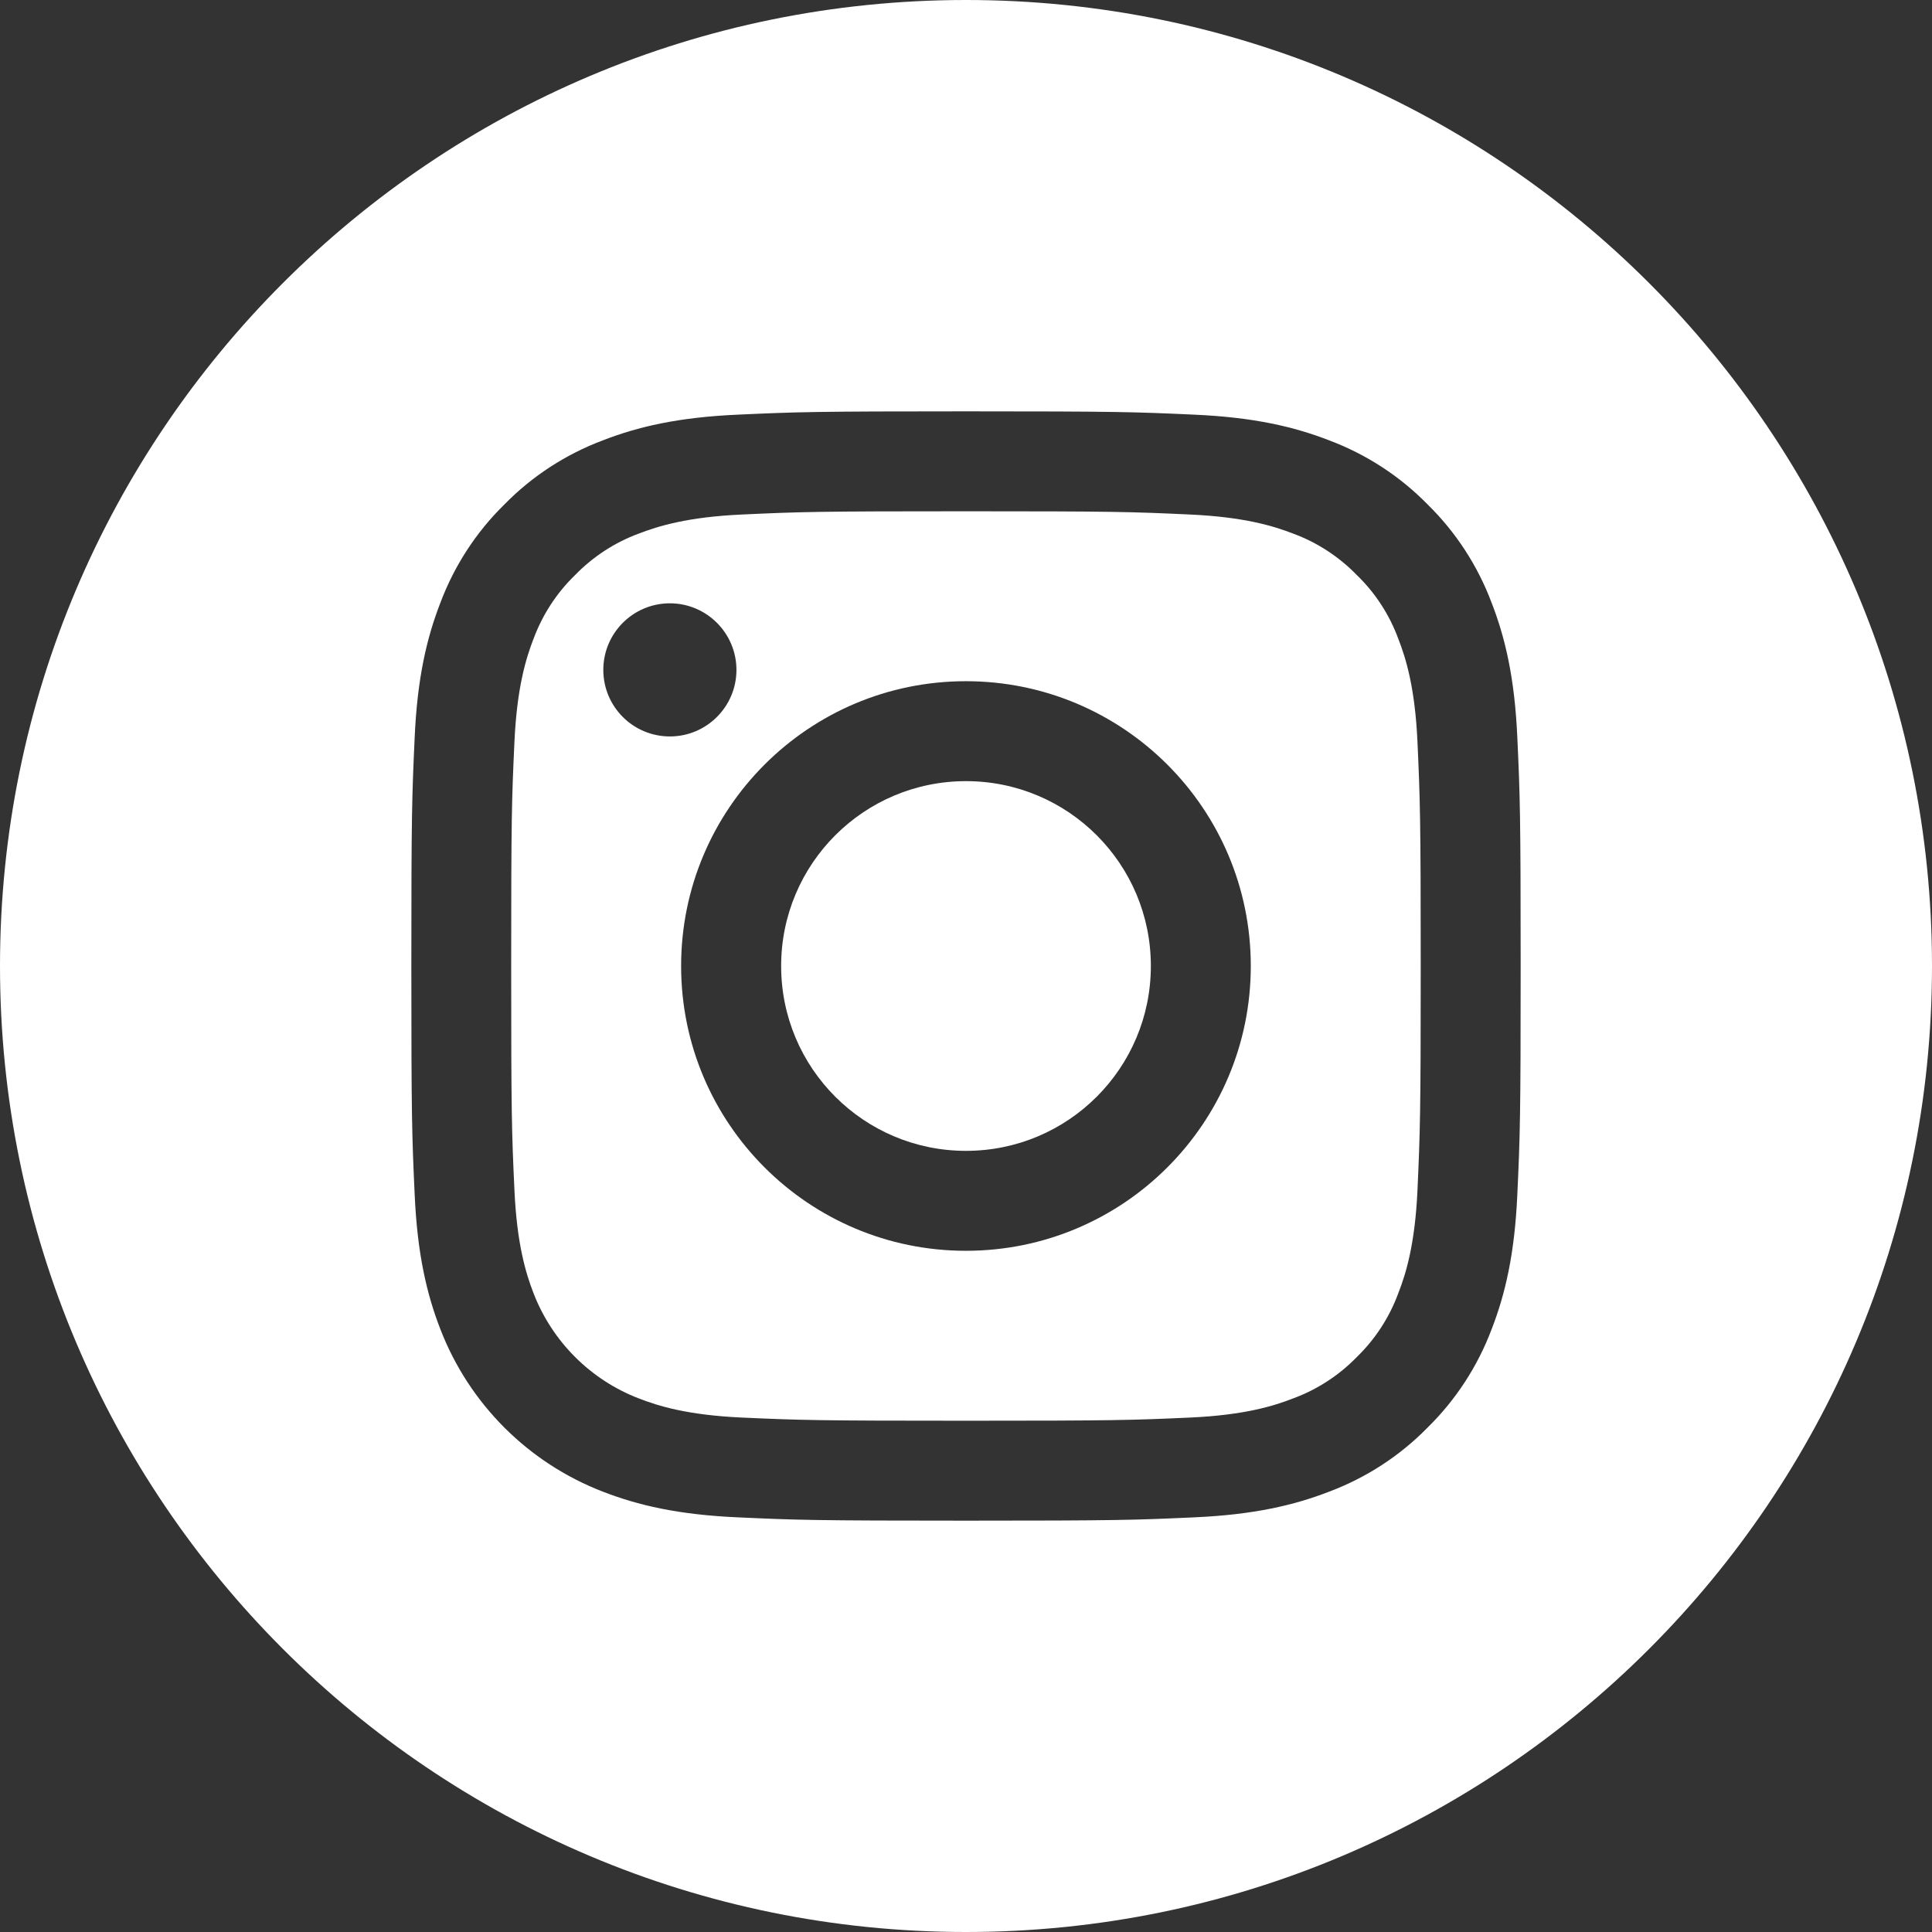 <svg width="22" height="22" viewBox="0 0 22 22" fill="none" xmlns="http://www.w3.org/2000/svg">
<rect x="0" y="0" width="22" height="22" fill="#333333" stroke="none"/>
<path d="M8.895 11C8.895 12.163 9.837 13.105 11 13.105C12.163 13.105 13.105 12.163 13.105 11C13.105 9.837 12.163 8.895 11 8.895C9.837 8.895 8.895 9.837 8.895 11Z" fill="white"/>
<path d="M6.075 7.275C6.177 7.001 6.338 6.752 6.548 6.549C6.752 6.339 7 6.177 7.274 6.076C7.497 5.99 7.831 5.887 8.447 5.859C9.113 5.828 9.313 5.822 10.999 5.822C12.686 5.822 12.886 5.828 13.552 5.859C14.168 5.887 14.502 5.99 14.725 6.076C14.999 6.177 15.247 6.339 15.451 6.549C15.661 6.752 15.822 7 15.923 7.275C16.01 7.497 16.113 7.832 16.141 8.448C16.171 9.114 16.178 9.313 16.178 11C16.178 12.687 16.171 12.886 16.141 13.553C16.113 14.168 16.01 14.503 15.923 14.725C15.822 15 15.661 15.248 15.451 15.452C15.247 15.662 14.999 15.823 14.725 15.924C14.502 16.011 14.168 16.114 13.552 16.142C12.886 16.172 12.686 16.178 10.999 16.178C9.313 16.178 9.113 16.172 8.447 16.142C7.831 16.114 7.497 16.011 7.274 15.924C6.723 15.712 6.288 15.276 6.075 14.725C5.989 14.503 5.886 14.168 5.858 13.553C5.827 12.886 5.821 12.687 5.821 11C5.821 9.313 5.827 9.114 5.858 8.448C5.886 7.832 5.989 7.497 6.075 7.275ZM10.999 14.243C12.791 14.243 14.243 12.791 14.243 11C14.243 9.209 12.791 7.757 10.999 7.757C9.208 7.757 7.756 9.209 7.756 11C7.756 12.791 9.208 14.243 10.999 14.243ZM7.628 8.386C8.046 8.386 8.386 8.047 8.386 7.628C8.386 7.21 8.046 6.87 7.628 6.87C7.209 6.87 6.87 7.21 6.87 7.628C6.87 8.047 7.209 8.386 7.628 8.386Z" fill="white"/>
<path d="M11 0C17.074 0 22 4.926 22 11C22 17.074 17.074 22 11 22C4.926 22 0 17.074 0 11C0 4.926 4.926 0 11 0ZM4.722 13.604C4.752 14.277 4.859 14.736 5.015 15.137C5.343 15.986 6.014 16.657 6.863 16.985C7.264 17.141 7.723 17.248 8.396 17.278C9.069 17.309 9.284 17.316 11 17.316C12.715 17.316 12.93 17.309 13.604 17.278C14.276 17.248 14.736 17.141 15.137 16.985C15.559 16.826 15.941 16.578 16.256 16.256C16.577 15.941 16.826 15.559 16.985 15.137C17.141 14.736 17.248 14.277 17.278 13.604C17.309 12.931 17.316 12.715 17.316 11C17.316 9.285 17.309 9.069 17.278 8.396C17.248 7.723 17.141 7.264 16.985 6.863C16.826 6.441 16.578 6.059 16.256 5.744C15.941 5.422 15.559 5.174 15.137 5.015C14.736 4.859 14.277 4.752 13.604 4.722C12.931 4.691 12.715 4.684 11 4.684C9.285 4.684 9.069 4.691 8.396 4.722C7.723 4.752 7.264 4.859 6.863 5.015C6.441 5.174 6.059 5.422 5.744 5.744C5.422 6.059 5.174 6.441 5.015 6.863C4.859 7.264 4.752 7.723 4.722 8.396C4.691 9.069 4.684 9.285 4.684 11C4.684 12.715 4.691 12.931 4.722 13.604Z" fill="white"/>
</svg>
